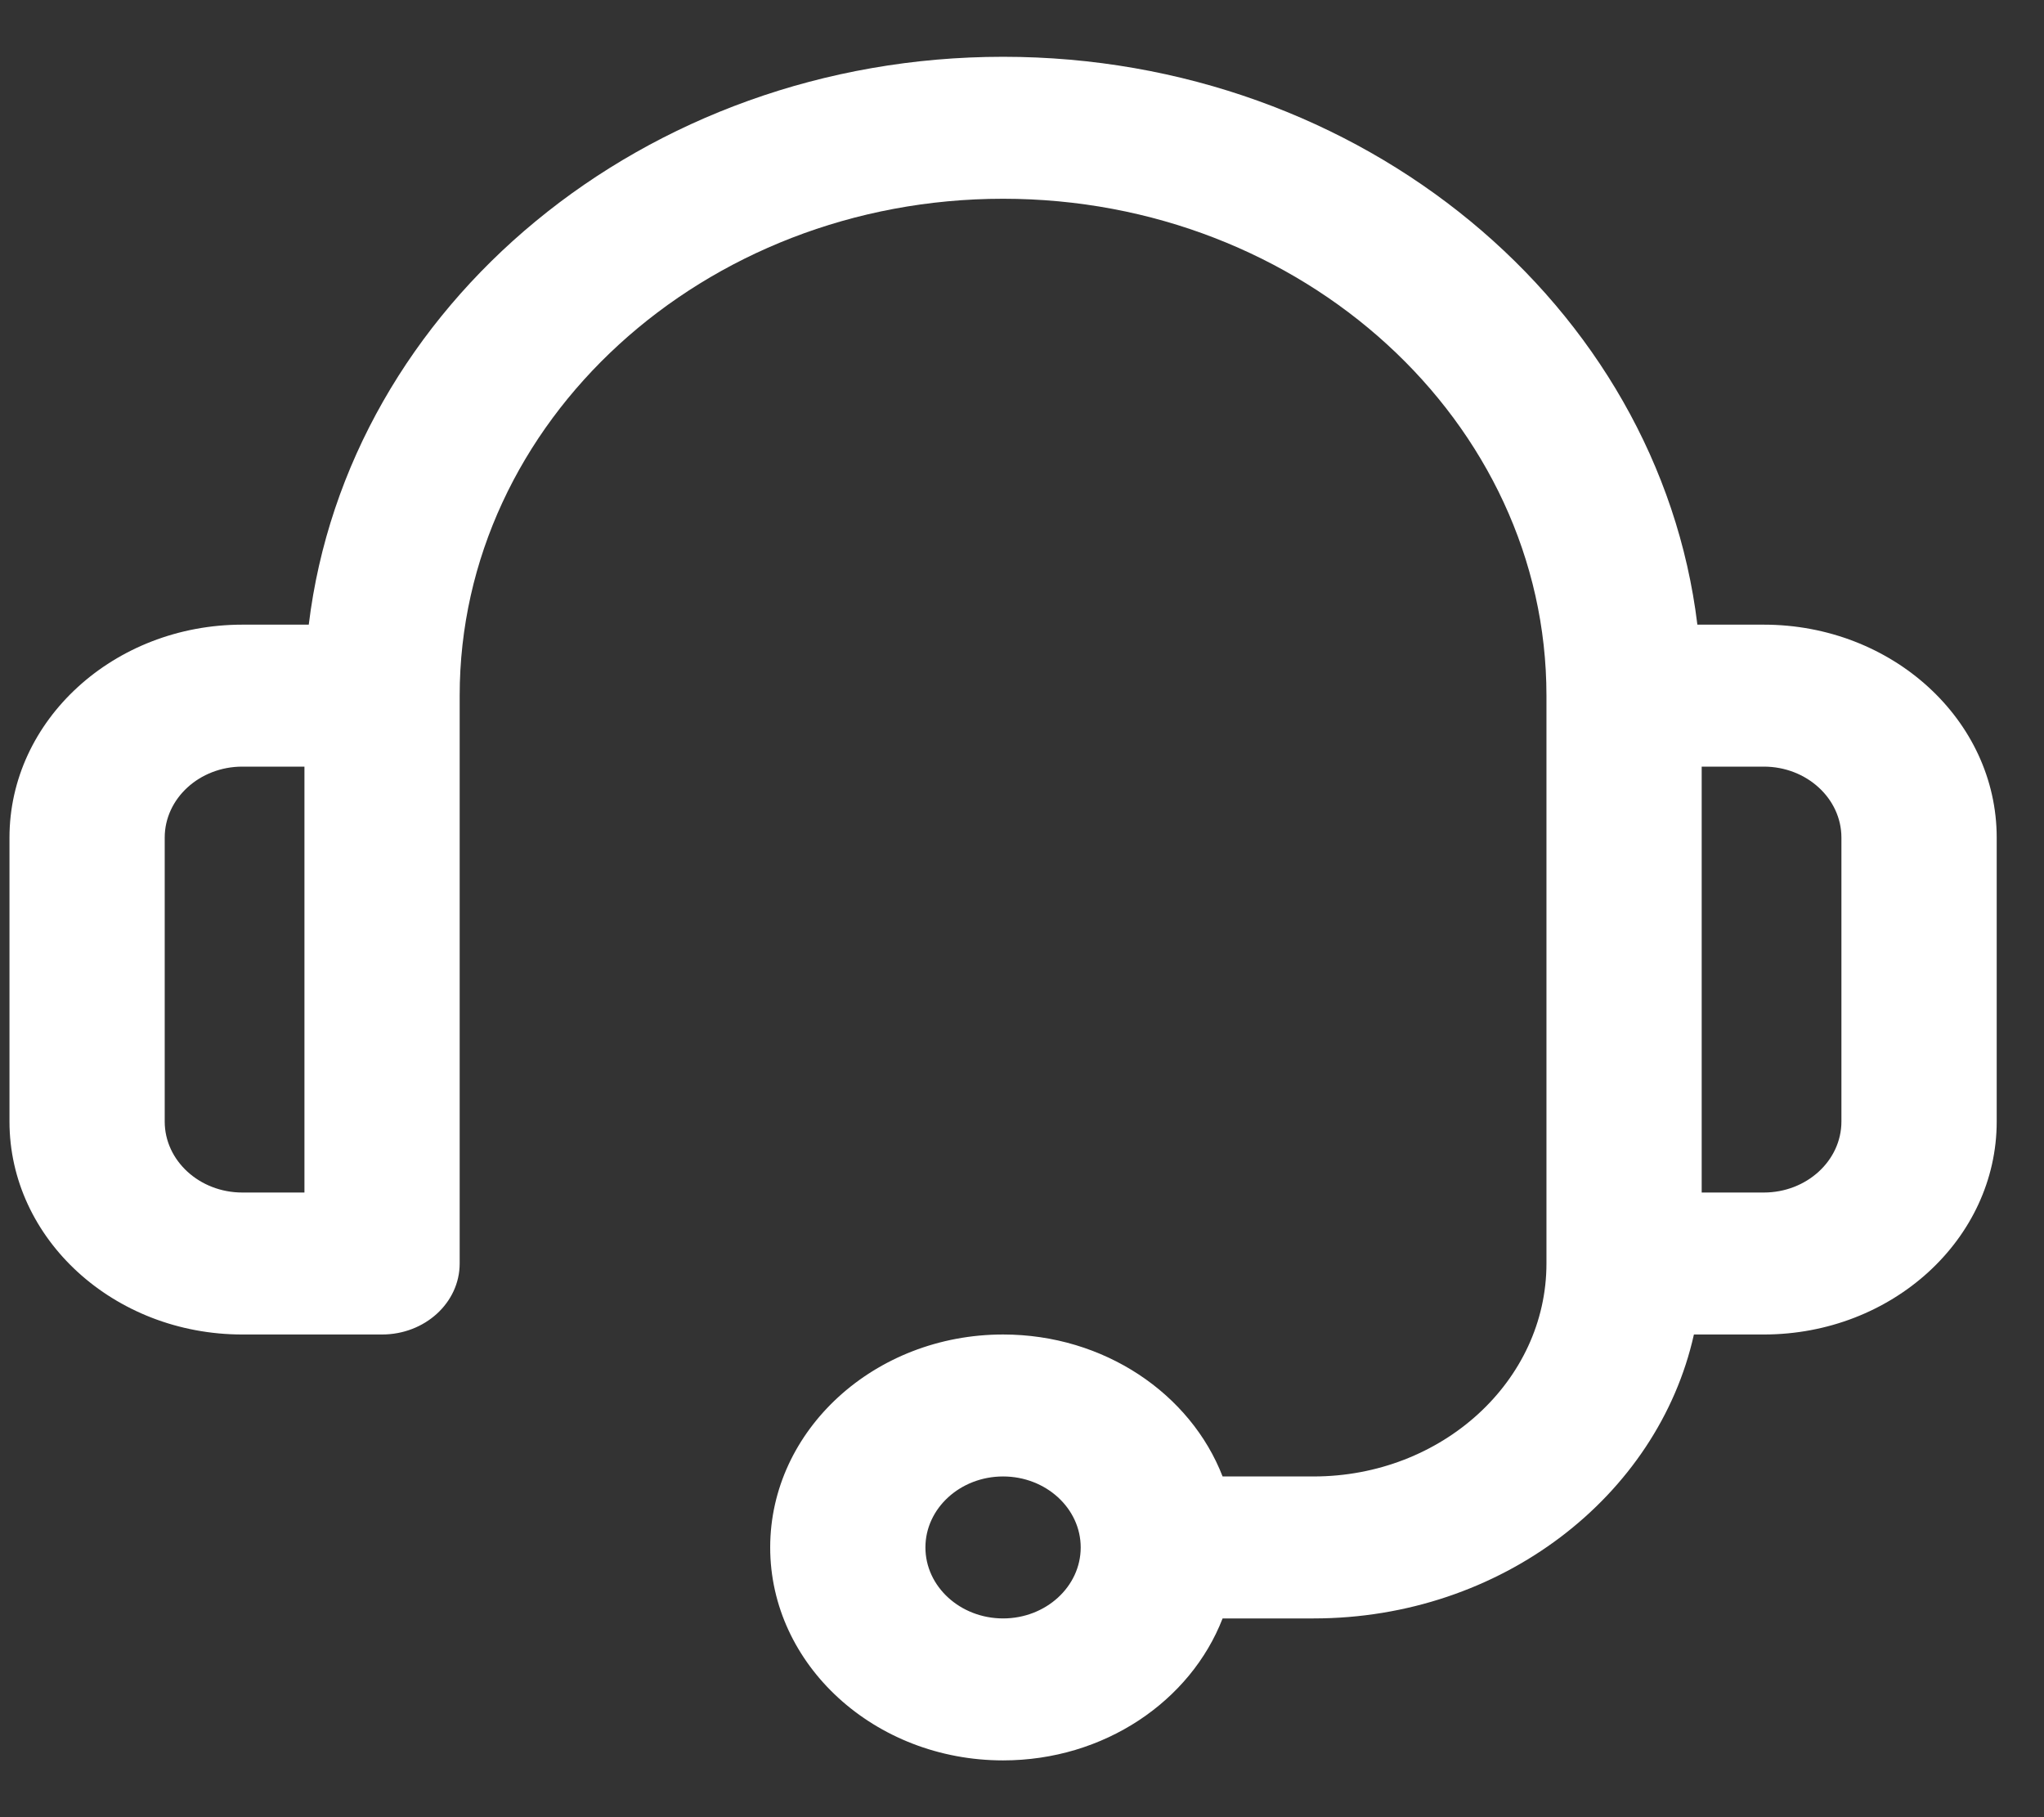 <svg width="36" height="32" viewBox="0 0 36 32" fill="none" xmlns="http://www.w3.org/2000/svg">
<rect x="0" y="0" width="36" height="32" fill="#333333" stroke="none"/>
<g clip-path="url(#clip0_11_738)">
<path d="M31.065 11H29.895C29.213 5.383 23.989 1 17.667 1C11.344 1 6.121 5.383 5.438 11H4.268C2.007 11 0.167 12.682 0.167 14.75V19.75C0.167 21.818 2.007 23.5 4.268 23.5H6.729C7.484 23.5 8.096 22.94 8.096 22.25V12.25C8.096 7.425 12.39 3.5 17.667 3.5C22.944 3.5 27.237 7.425 27.237 12.25V22.25C27.237 24.318 25.397 26 23.135 26H21.533C20.969 24.545 19.449 23.5 17.667 23.5C15.405 23.5 13.565 25.182 13.565 27.25C13.565 29.318 15.405 31 17.667 31C19.449 31 20.969 29.955 21.533 28.5H23.135C26.437 28.5 29.199 26.349 29.834 23.5H31.065C33.327 23.5 35.167 21.818 35.167 19.75V14.75C35.167 12.682 33.327 11 31.065 11ZM5.362 21H4.268C3.514 21 2.901 20.439 2.901 19.75V14.75C2.901 14.061 3.514 13.5 4.268 13.5H5.362V21ZM17.667 28.5C16.913 28.5 16.299 27.939 16.299 27.25C16.299 26.561 16.913 26 17.667 26C18.421 26 19.034 26.561 19.034 27.25C19.034 27.939 18.421 28.5 17.667 28.5ZM32.432 19.75C32.432 20.439 31.819 21 31.065 21H29.971V13.5H31.065C31.819 13.5 32.432 14.061 32.432 14.75V19.75Z" fill="white"/>
</g>
<defs>
<clipPath id="clip0_11_738">
<rect width="35" height="32" fill="white" transform="translate(0.167)"/>
</clipPath>
</defs>
</svg>
